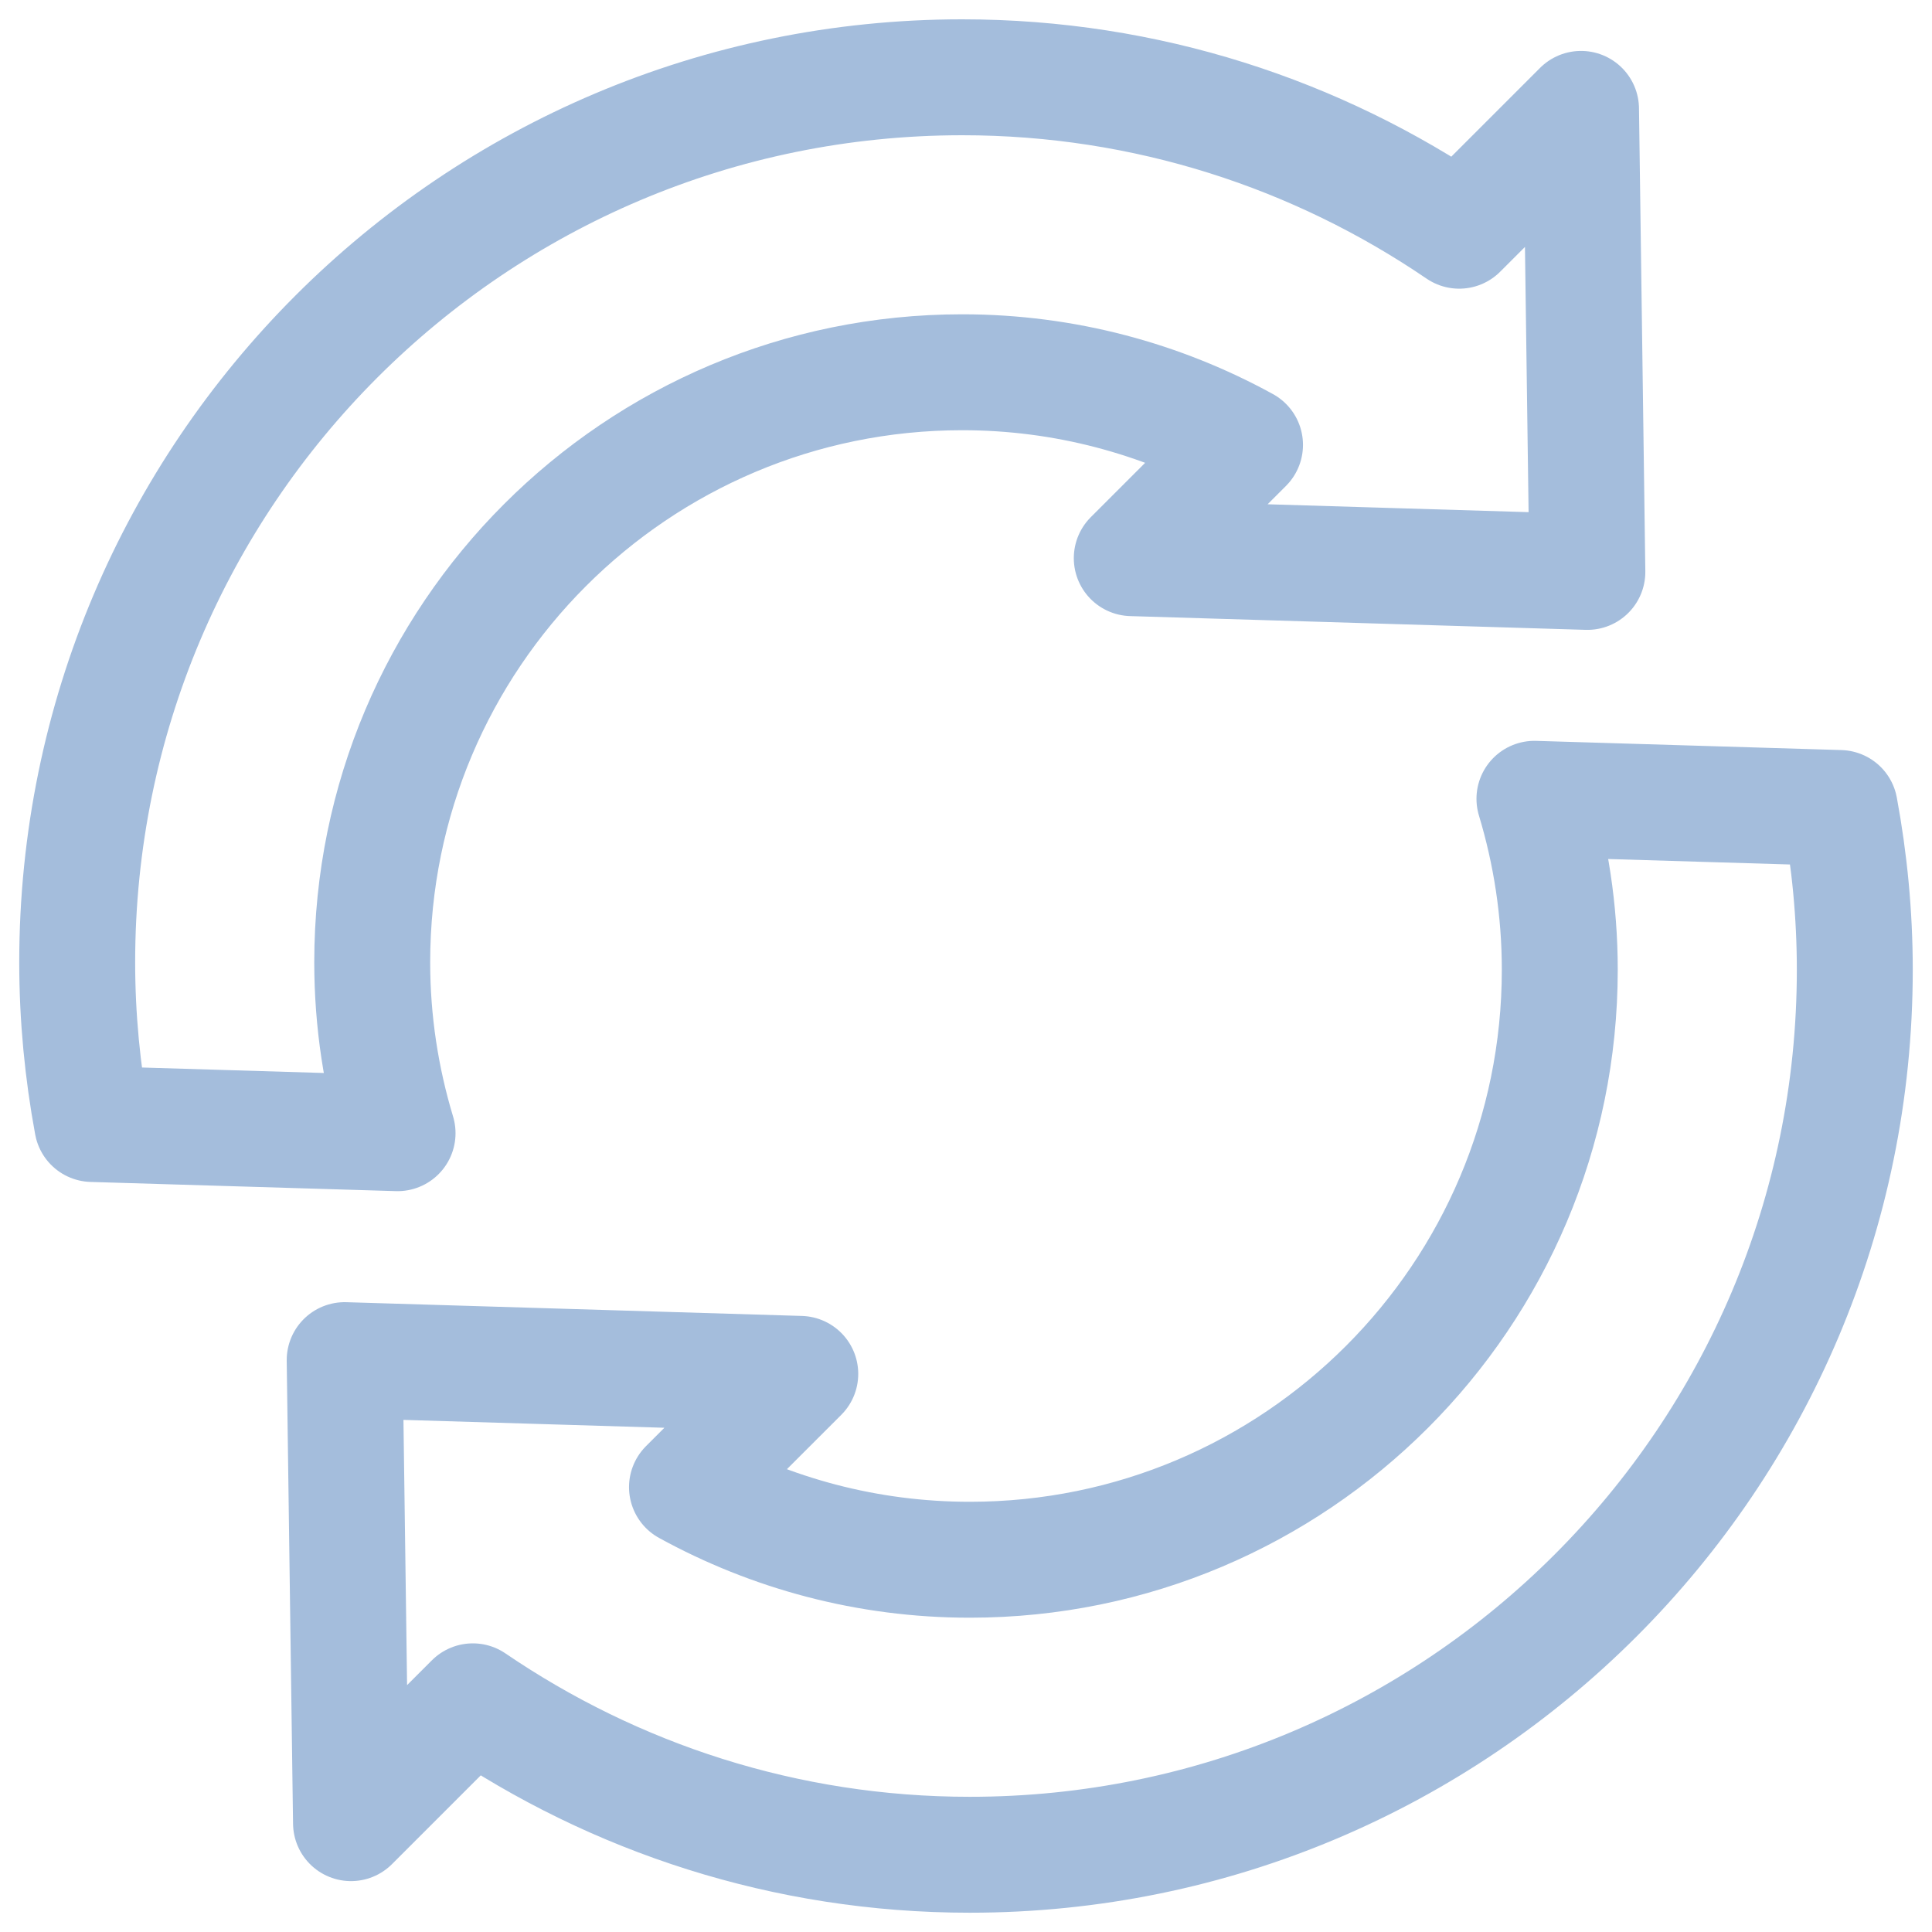 <svg width="50" height="50" viewBox="0 0 50 50" fill="none" xmlns="http://www.w3.org/2000/svg">
<g clip-path="url(#clip0_104_2687)">
<path d="M17.779 38.487C19.952 39.68 22.442 40.366 25.097 40.366C33.53 40.366 40.367 33.529 40.367 25.096C40.367 23.557 40.134 22.074 39.711 20.673L47.614 20.911C47.865 22.268 48.002 23.666 48.002 25.096C48.002 37.746 37.747 48.001 25.097 48.001C20.325 48.001 15.904 46.528 12.237 44.03L9.084 47.183L8.92 35.2L20.711 35.556L17.779 38.487Z" stroke="#A4BDDC" stroke-width="3" stroke-linecap="round" stroke-linejoin="round"/>
<path d="M32.221 11.513C30.048 10.32 27.558 9.634 24.903 9.634C16.47 9.634 9.633 16.471 9.633 24.904C9.633 26.443 9.866 27.926 10.289 29.327L2.386 29.089C2.135 27.732 1.998 26.334 1.998 24.904C1.999 12.255 12.254 2 24.904 2C29.676 2 34.097 3.473 37.764 5.971L40.917 2.818L41.081 14.801L29.29 14.445L32.221 11.514V11.513Z" stroke="#A4BDDC" stroke-width="3" stroke-linecap="round" stroke-linejoin="round"/>
</g>
<defs>
<clipPath id="clip0_104_2687">
<rect width="50" height="50" fill="white"/>
</clipPath>
</defs>
</svg>
